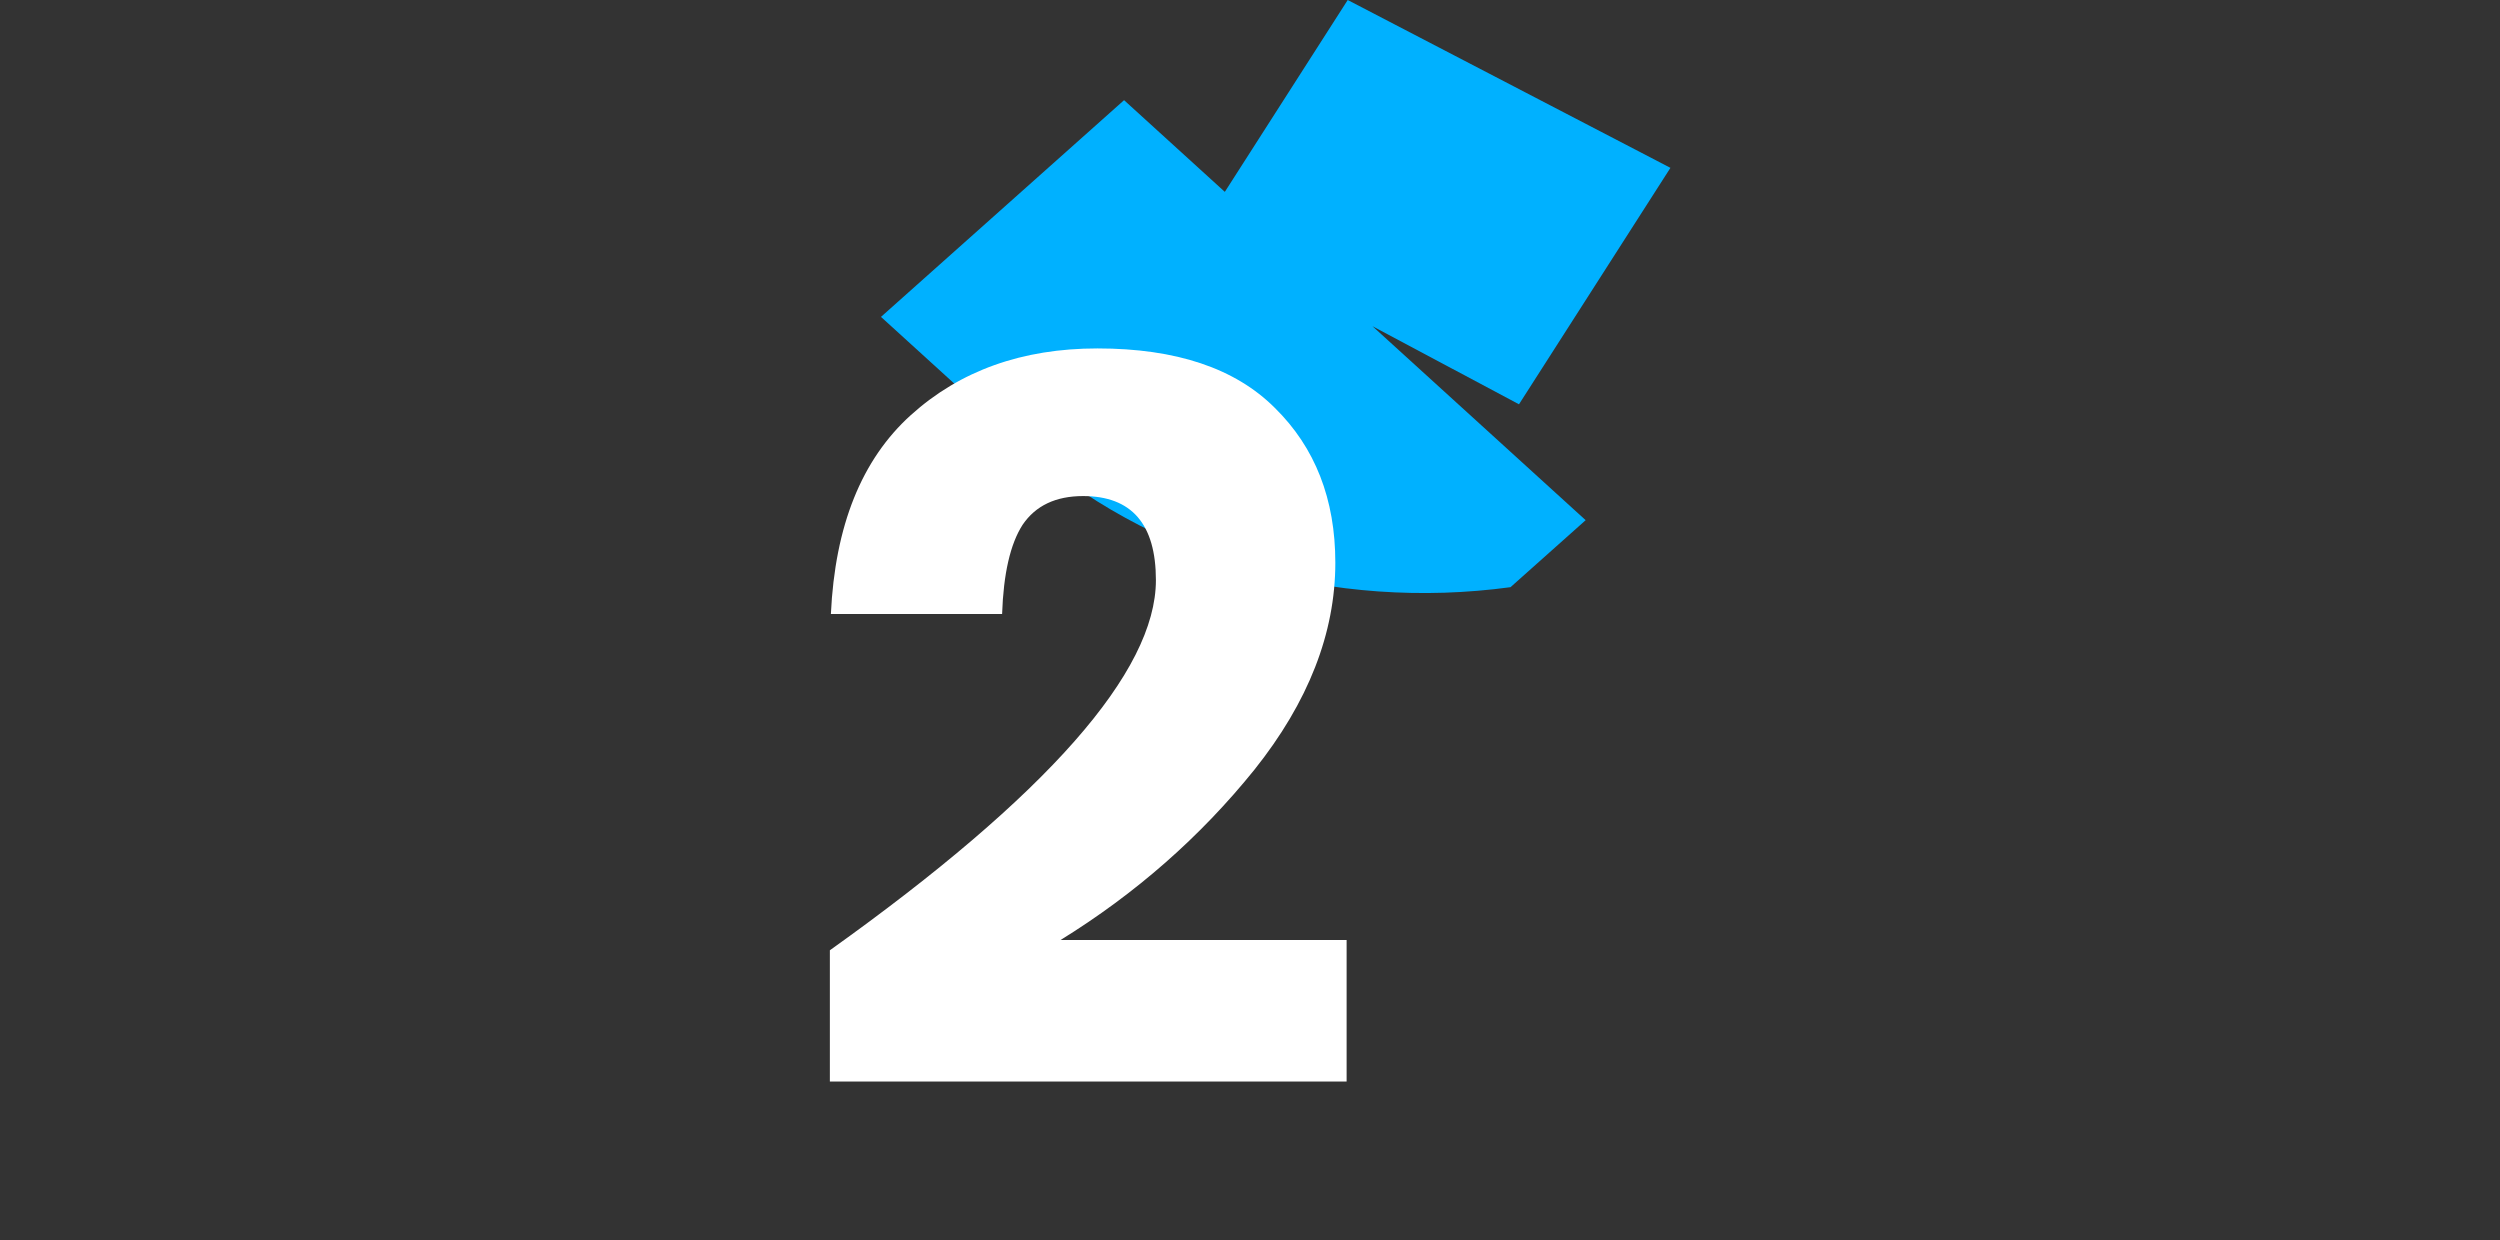 <?xml version="1.0" encoding="UTF-8" standalone="no"?>
<svg
   width="289"
   height="143.4"
   viewBox="0 0 289 143.4"
   fill="none"
   version="1.1"
   id="svg3"
   xmlns="http://www.w3.org/2000/svg"
   xmlns:svg="http://www.w3.org/2000/svg">
  <rect x="0" y="0" width="289" height="143.4" fill="#333333" stroke="none"/>
  <defs
     id="defs3" />
  <g
     id="g1"
     transform="matrix(0.997,0,0,0.997,53.79,0)">
    <path
       d="M 88.064,22.246 102.313,0.002 102.311,0 l 37.42,19.462 -17.56,27.416 -16.985,-9.053 24.716,22.49 -8.712,7.767 C 100.893,70.845 79.467,65.199 63.908,51.04 L 48.196,36.742 76.381,11.614 l 0.002,0.002 z"
       fill="#00b1ff"
       id="path1" />
    <path
       d="M 42.269,110.183 C 67.472,92.192 80.073,77.886 80.073,67.266 c 0,-6.499 -2.813,-9.748 -8.441,-9.748 -3.17,0 -5.508,1.11 -7.014,3.329 -1.427,2.219 -2.219,5.667 -2.378,10.343 H 42.388 C 42.863,60.966 45.954,53.278 51.661,48.127 57.367,42.975 64.579,40.399 73.297,40.399 c 9.114,0 15.97,2.298 20.566,6.895 4.676,4.597 7.014,10.58 7.014,17.951 0,8.163 -3.131,16.168 -9.392,24.014 -6.261,7.766 -13.75,14.345 -22.468,19.734 H 102.185 V 125.399 H 42.269 Z"
       fill="#ffffff"
       id="path2"
       style="stroke-width:0.999" />
  </g>
</svg>

